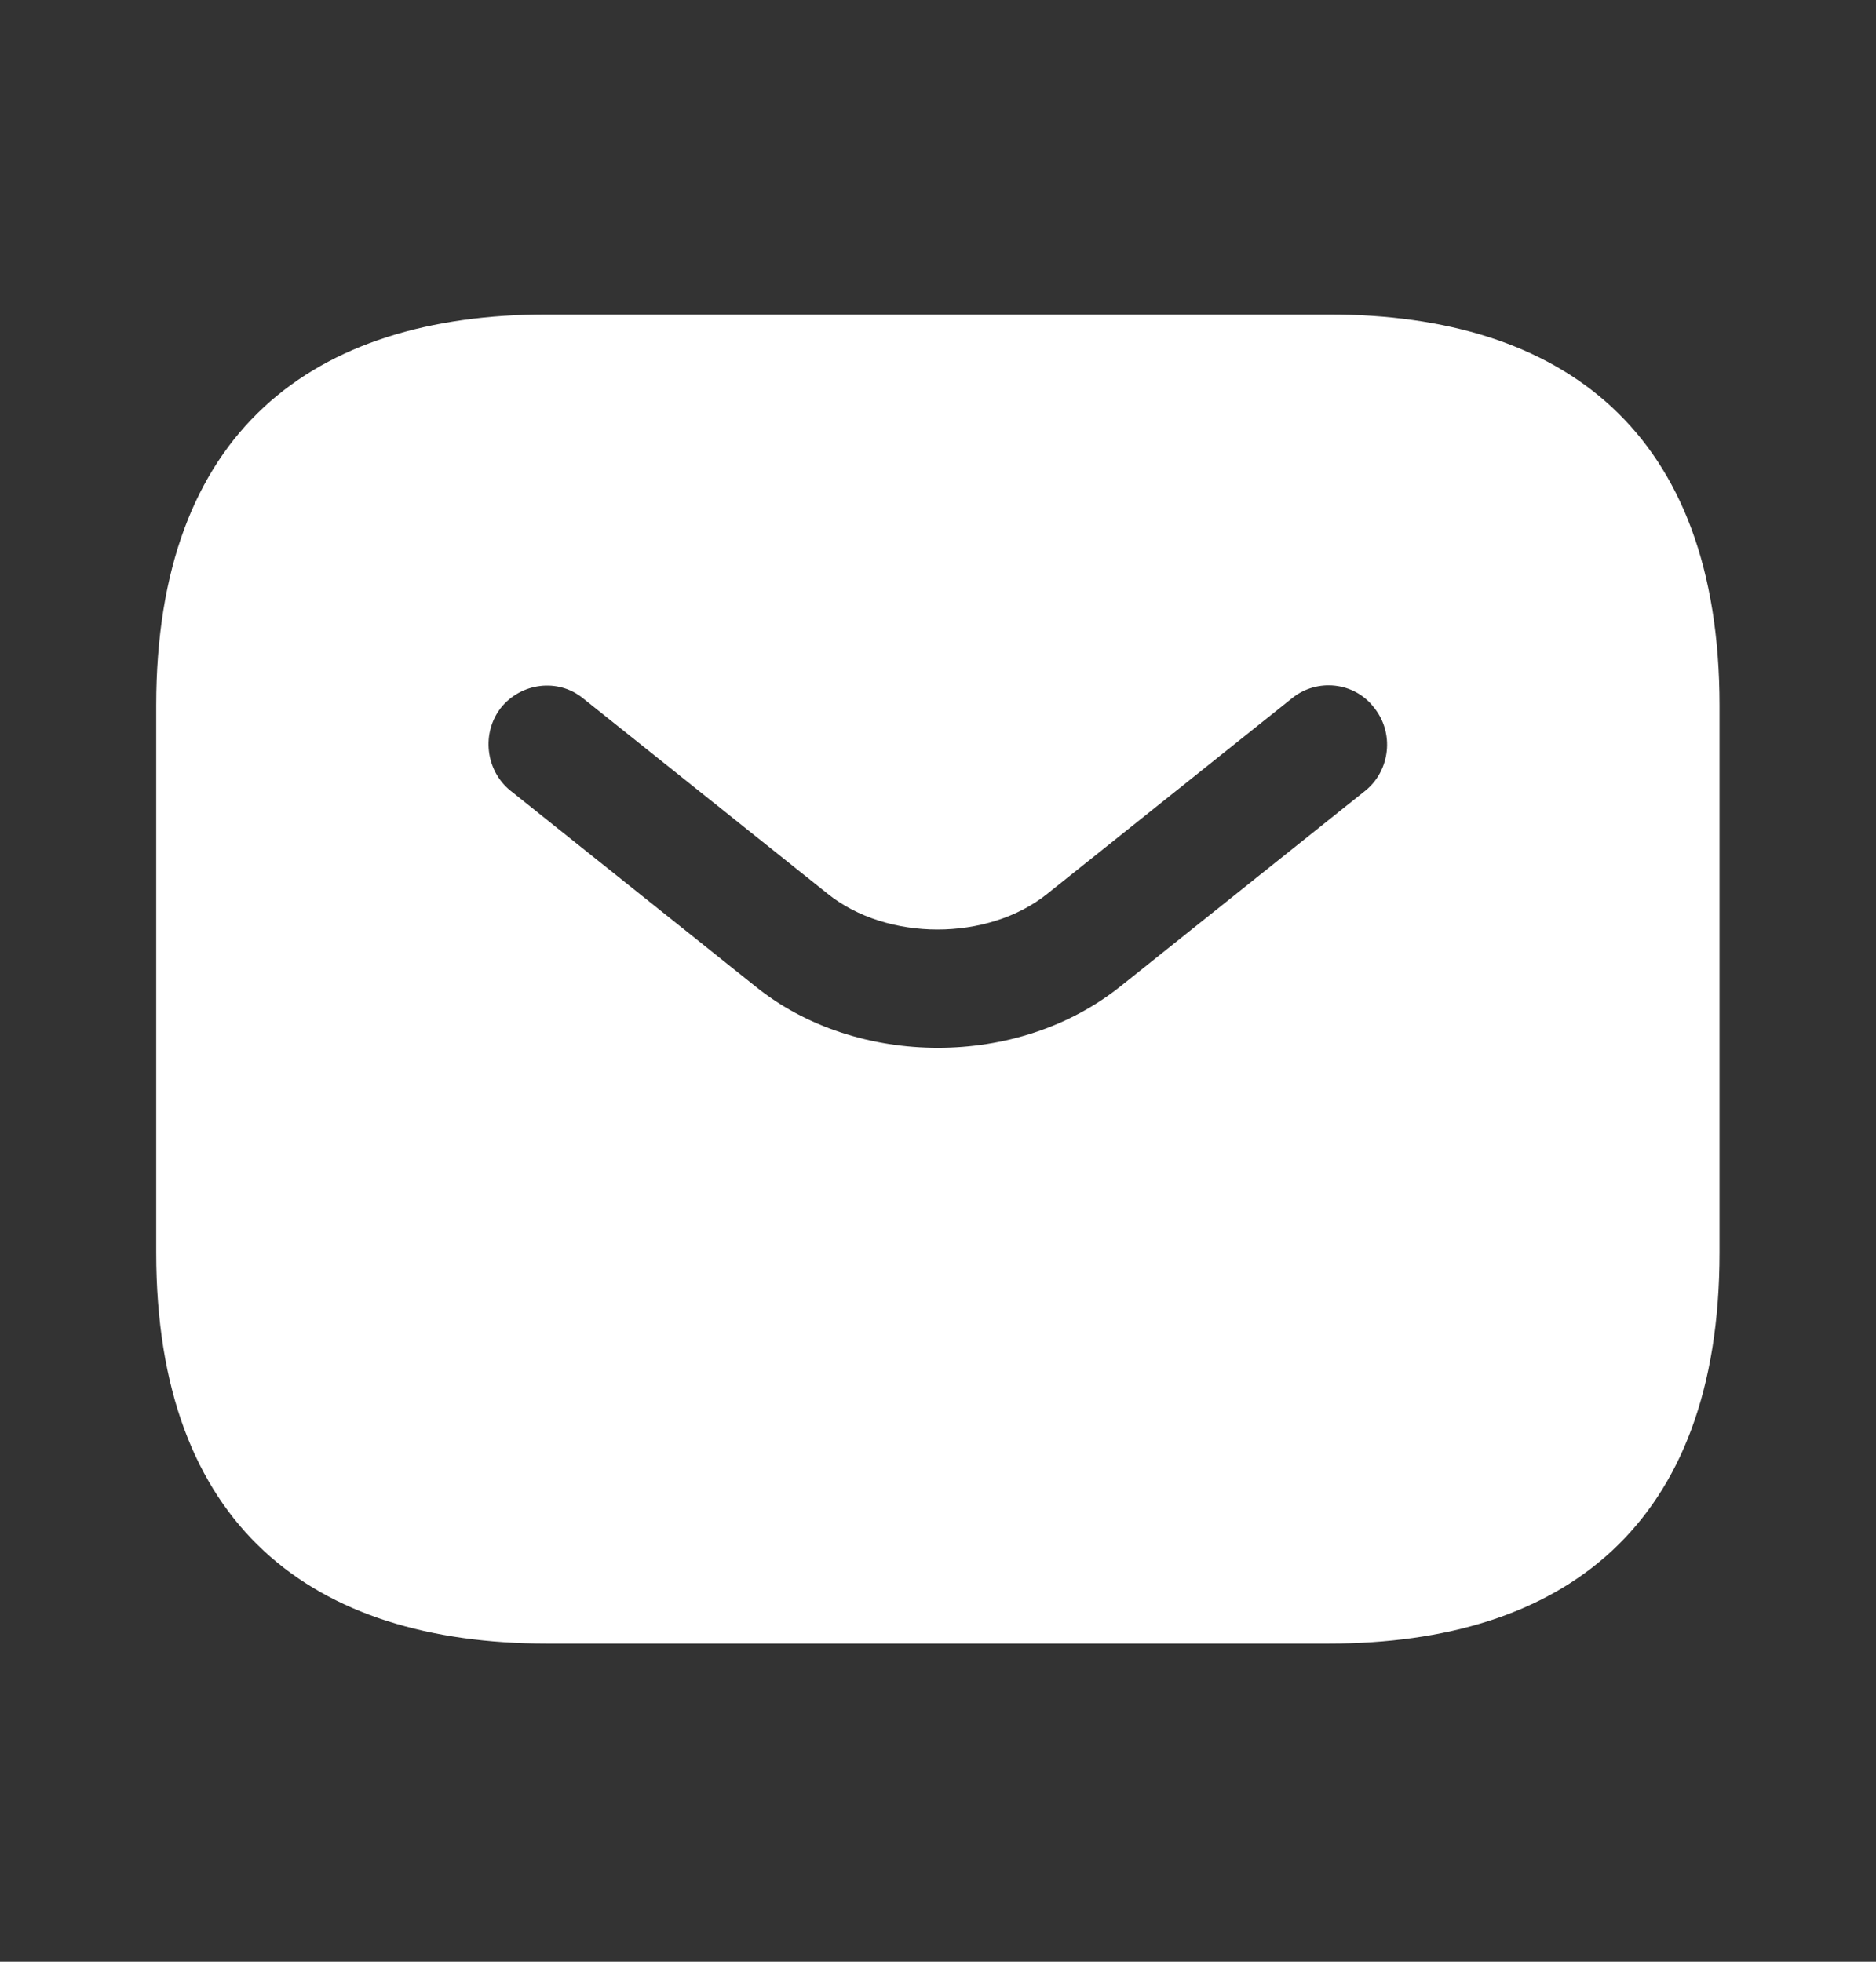 <svg width="22" height="23" viewBox="0 0 22 23" fill="none" xmlns="http://www.w3.org/2000/svg">
<rect x="0" y="0" width="22" height="23" fill="#333333" stroke="none"/>
<path d="M15.582 3.687H6.415C3.665 3.687 1.832 5.062 1.832 8.27V14.687C1.832 17.895 3.665 19.27 6.415 19.27H15.582C18.332 19.27 20.165 17.895 20.165 14.687V8.27C20.165 5.062 18.332 3.687 15.582 3.687ZM16.013 9.269L13.144 11.561C12.539 12.046 11.769 12.285 10.999 12.285C10.229 12.285 9.45 12.046 8.854 11.561L5.985 9.269C5.691 9.031 5.645 8.591 5.875 8.297C6.113 8.004 6.544 7.949 6.837 8.187L9.706 10.479C10.403 11.038 11.585 11.038 12.282 10.479L15.151 8.187C15.444 7.949 15.884 7.995 16.114 8.297C16.352 8.591 16.306 9.031 16.013 9.269Z" fill="white"/>
</svg>
